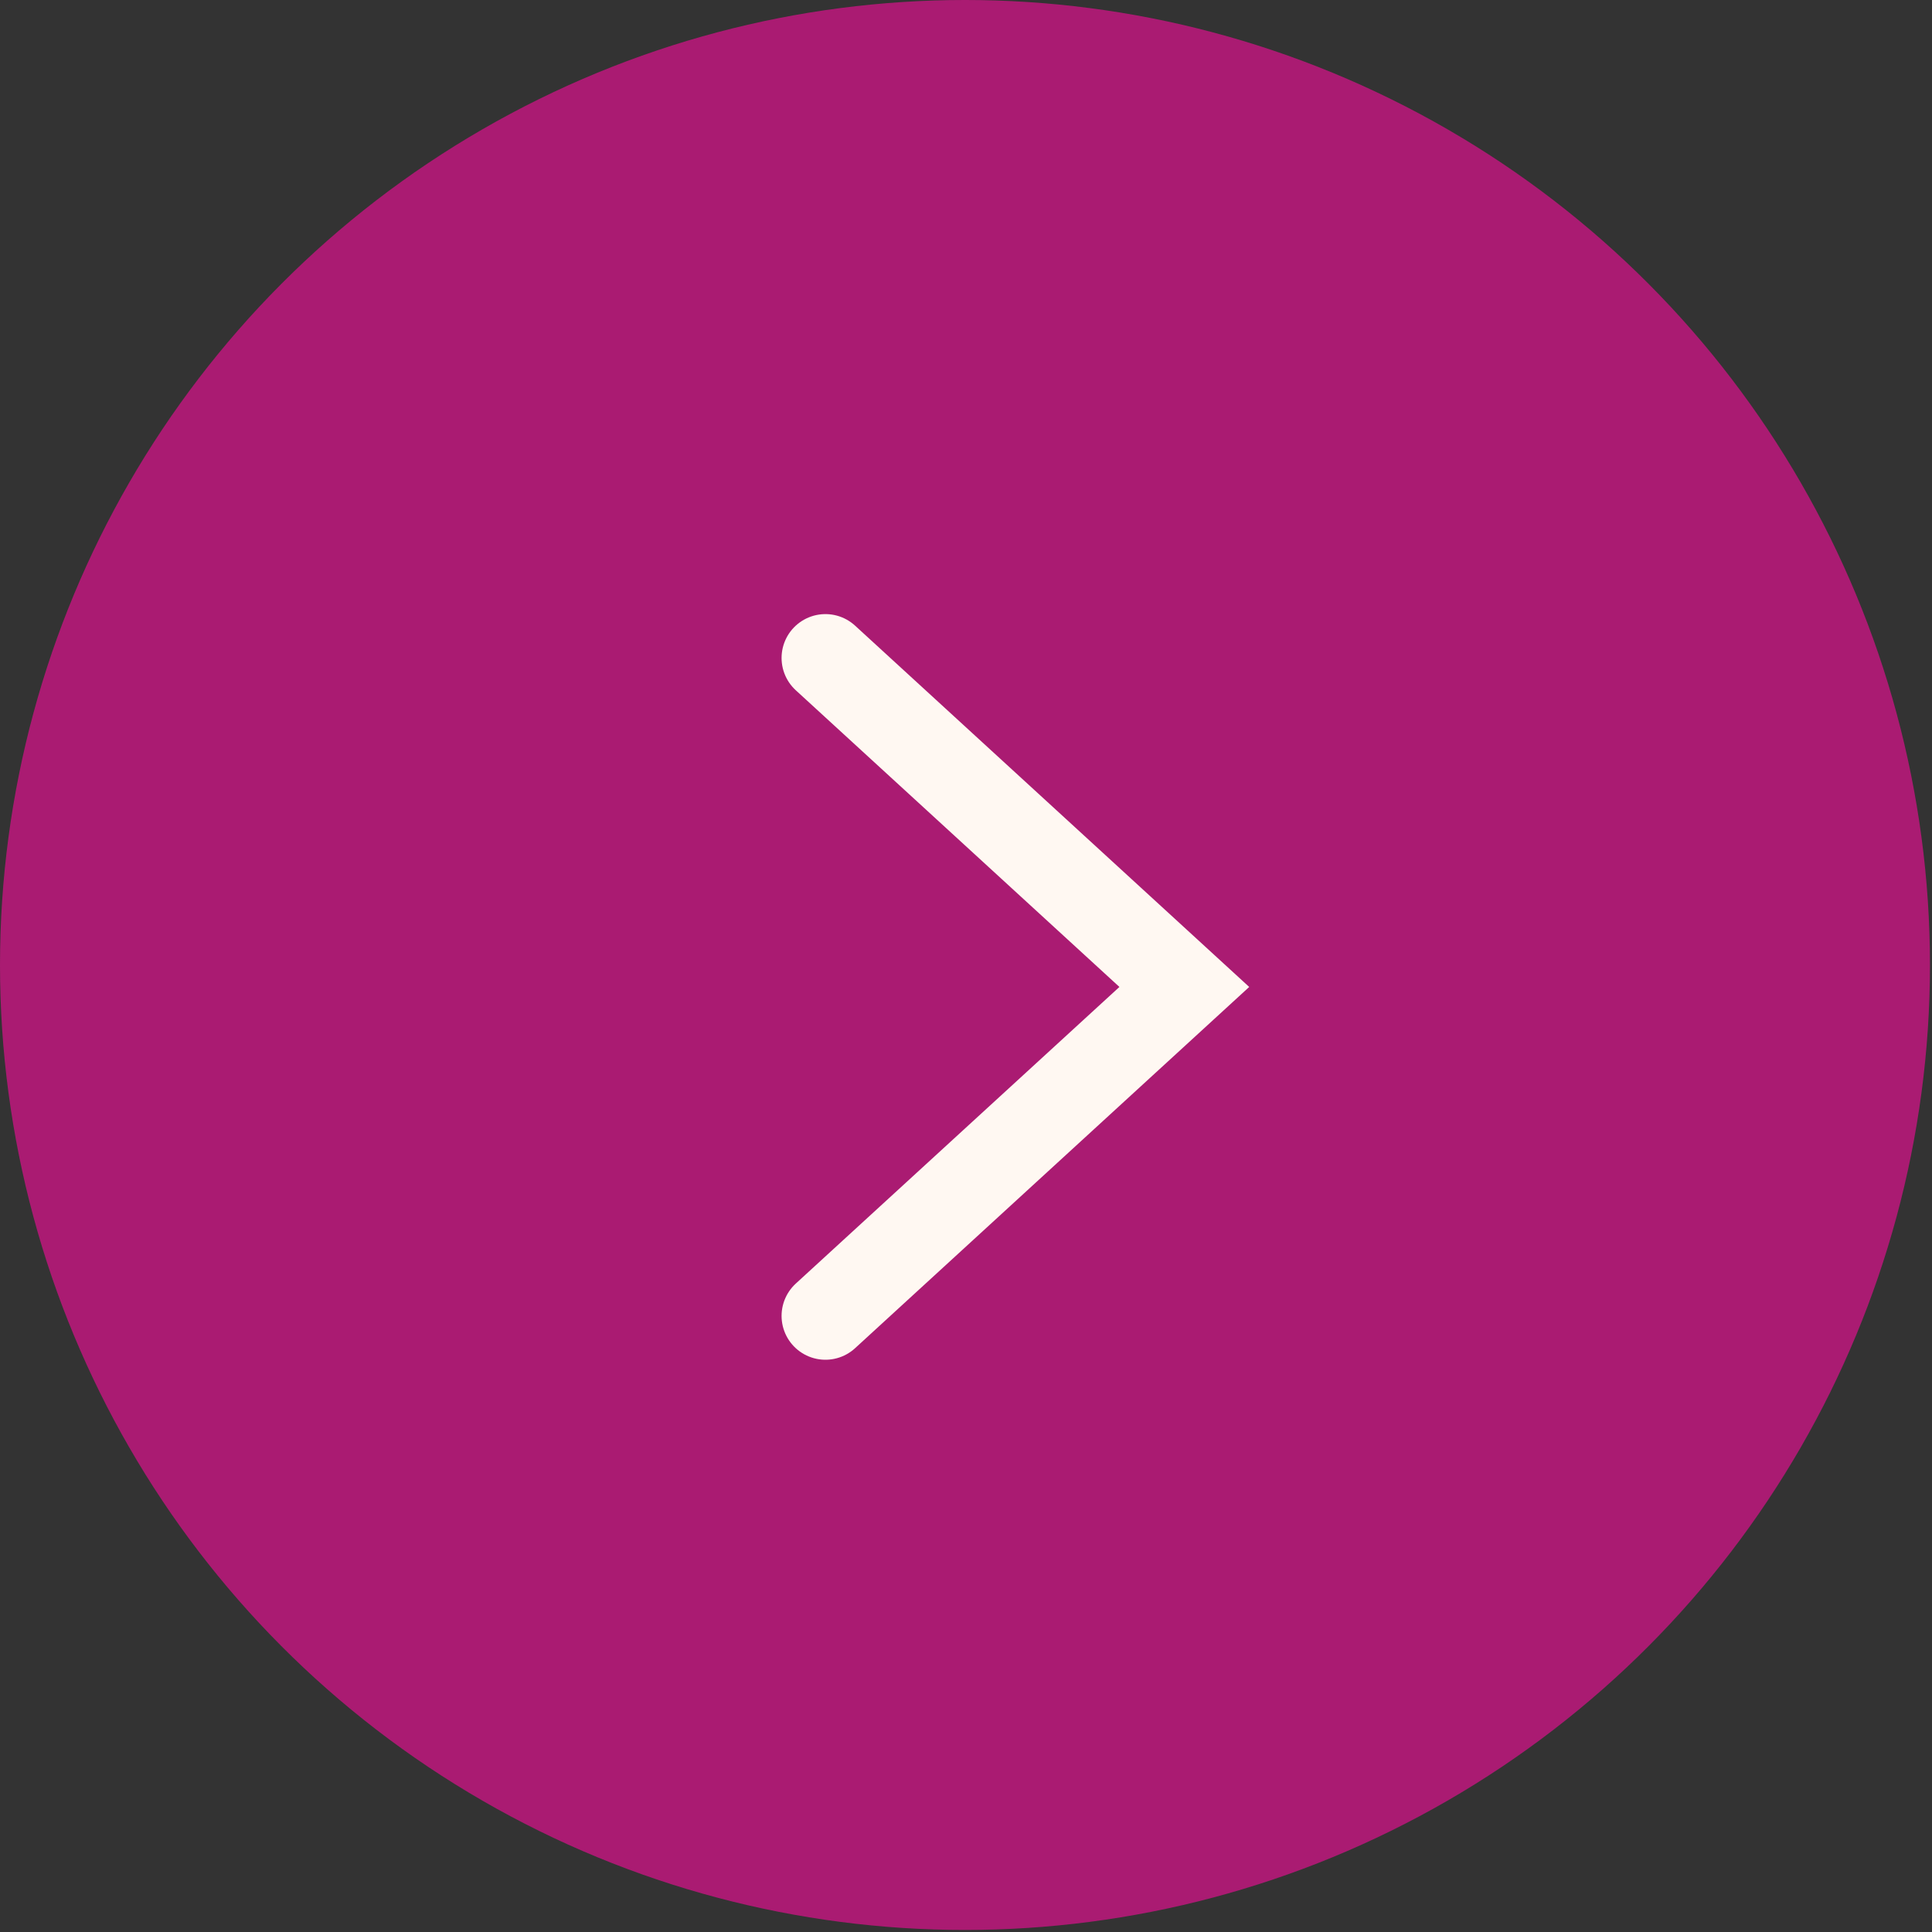 <?xml version="1.0" encoding="UTF-8"?> <svg xmlns="http://www.w3.org/2000/svg" width="38" height="38" viewBox="0 0 38 38" fill="none"><rect x="0" y="0" width="38" height="38" fill="#333333" stroke="none"/><circle cx="18.98" cy="18.98" r="18.98" fill="#AA1B72"></circle><path d="M16.235 12.941L23.294 19.412L16.235 25.882" stroke="#FFF8F2" stroke-width="1.725" stroke-linecap="round"></path></svg> 